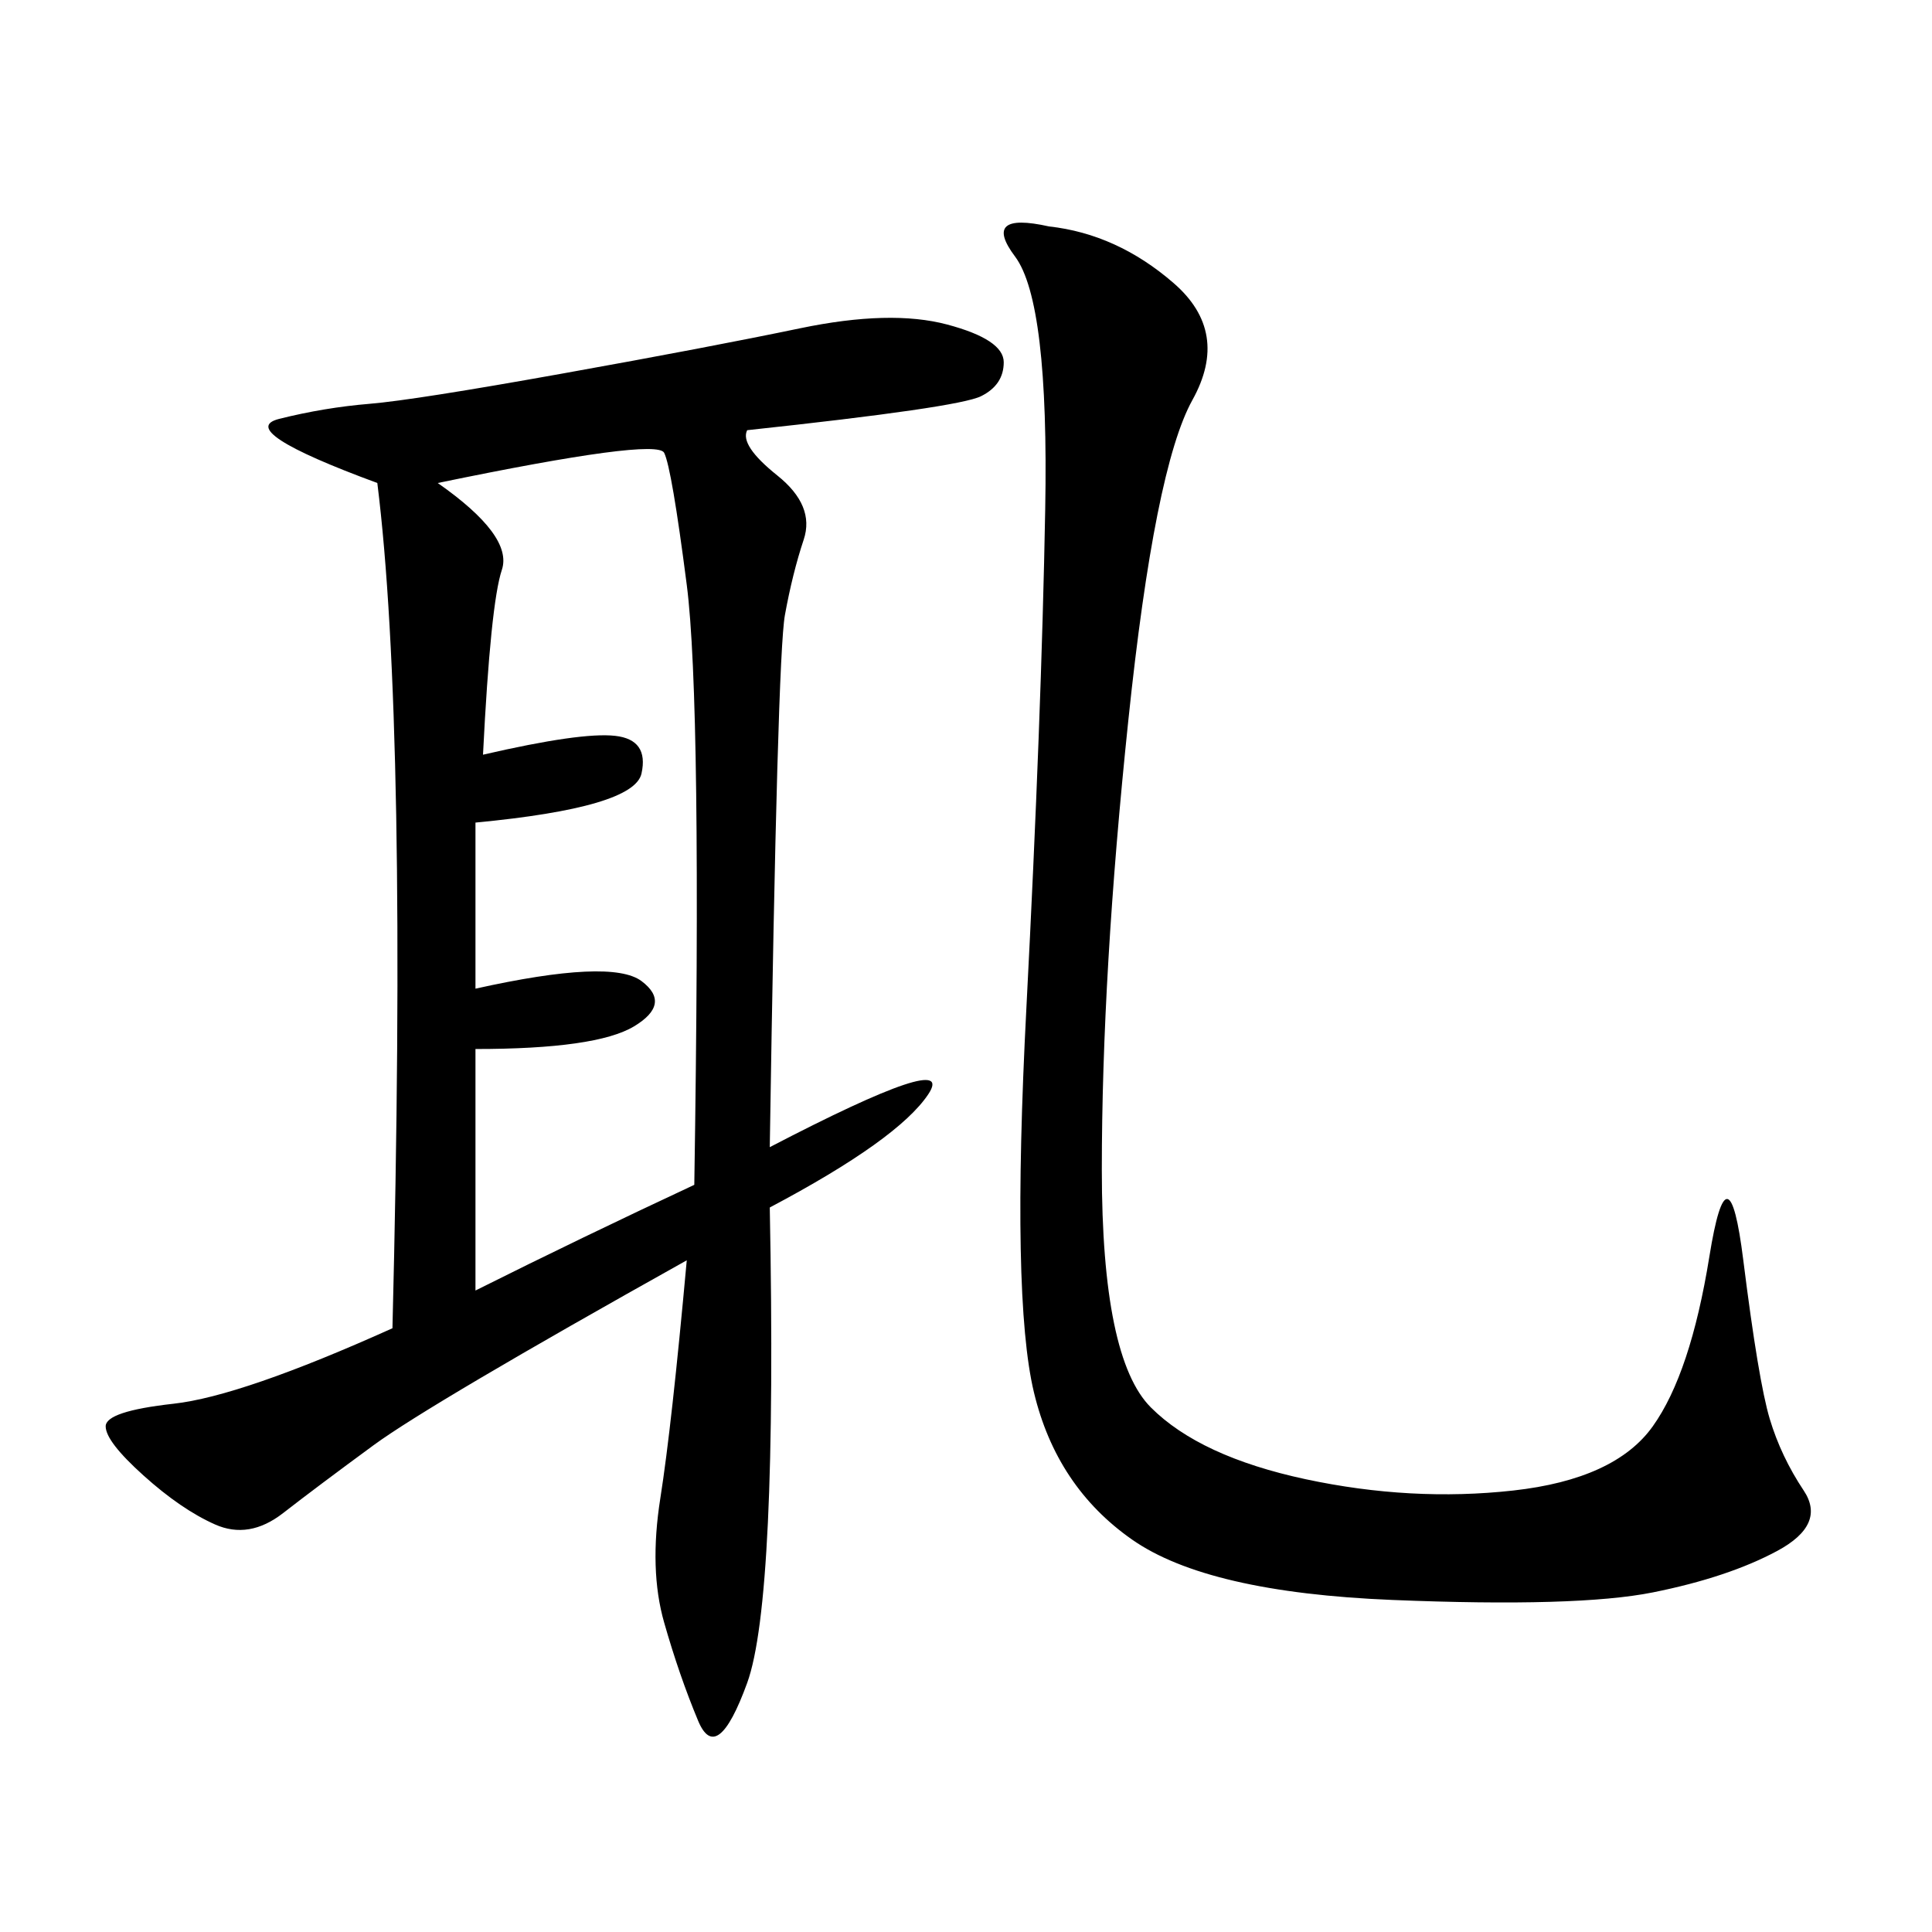 <svg xmlns="http://www.w3.org/2000/svg" xmlns:xlink="http://www.w3.org/1999/xlink" width="300" height="300"><path d="M116.02 66.80Q114.84 69.14 120.70 73.83Q126.56 78.52 124.80 83.79Q123.05 89.06 121.88 95.51Q120.70 101.95 119.53 178.13L119.53 178.13Q148.83 162.89 144.14 169.92Q139.45 176.95 119.53 187.50L119.53 187.50Q120.70 248.44 116.02 261.33Q111.33 274.22 108.40 267.19Q105.47 260.16 103.13 251.95Q100.78 243.75 102.54 232.62Q104.30 221.48 106.64 195.70L106.64 195.70Q66.80 217.97 58.01 224.41Q49.22 230.86 43.95 234.96Q38.67 239.06 33.40 236.72Q28.13 234.38 22.27 229.10Q16.41 223.83 16.41 221.48L16.41 221.48Q16.41 219.14 26.95 217.97Q37.50 216.80 60.94 206.25L60.94 206.25Q63.28 112.50 58.59 75L58.59 75Q36.33 66.80 43.36 65.04Q50.39 63.28 57.42 62.70Q64.45 62.11 87.30 58.01Q110.16 53.91 124.22 50.98Q138.28 48.05 147.07 50.39Q155.86 52.73 155.86 56.25L155.86 56.25Q155.86 59.77 152.34 61.52Q148.83 63.28 116.02 66.80L116.02 66.80ZM162.89 35.16Q173.44 36.33 182.23 43.95Q191.02 51.56 185.16 62.11Q179.30 72.66 175.20 111.91Q171.09 151.17 171.09 181.64L171.09 181.64Q171.09 210.94 178.71 218.55Q186.33 226.17 202.73 229.69Q219.14 233.20 234.96 231.45Q250.78 229.69 256.64 221.48Q262.50 213.28 265.43 195.12Q268.36 176.95 270.70 195.70Q273.05 214.45 274.80 220.31Q276.56 226.17 280.08 231.45Q283.59 236.72 275.98 240.82Q268.36 244.92 256.64 247.27Q244.92 249.61 216.21 248.44Q187.50 247.27 175.78 239.06Q164.06 230.86 160.55 216.21Q157.03 201.56 159.38 156.45Q161.72 111.33 162.30 79.10Q162.89 46.88 157.62 39.84Q152.34 32.81 162.89 35.16L162.89 35.16ZM67.97 75Q79.69 83.20 77.93 88.48Q76.17 93.75 75 117.19L75 117.19Q90.23 113.67 95.51 114.26Q100.78 114.84 99.61 120.12Q98.44 125.39 73.83 127.73L73.83 127.73L73.83 153.52Q94.92 148.83 99.61 152.34Q104.30 155.86 98.44 159.38Q92.58 162.89 73.83 162.89L73.83 162.89L73.83 200.39Q90.23 192.19 107.81 183.98L107.81 183.98Q108.98 108.98 106.64 90.82Q104.30 72.66 103.13 70.31Q101.95 67.97 67.97 75L67.97 75Z"/></svg>